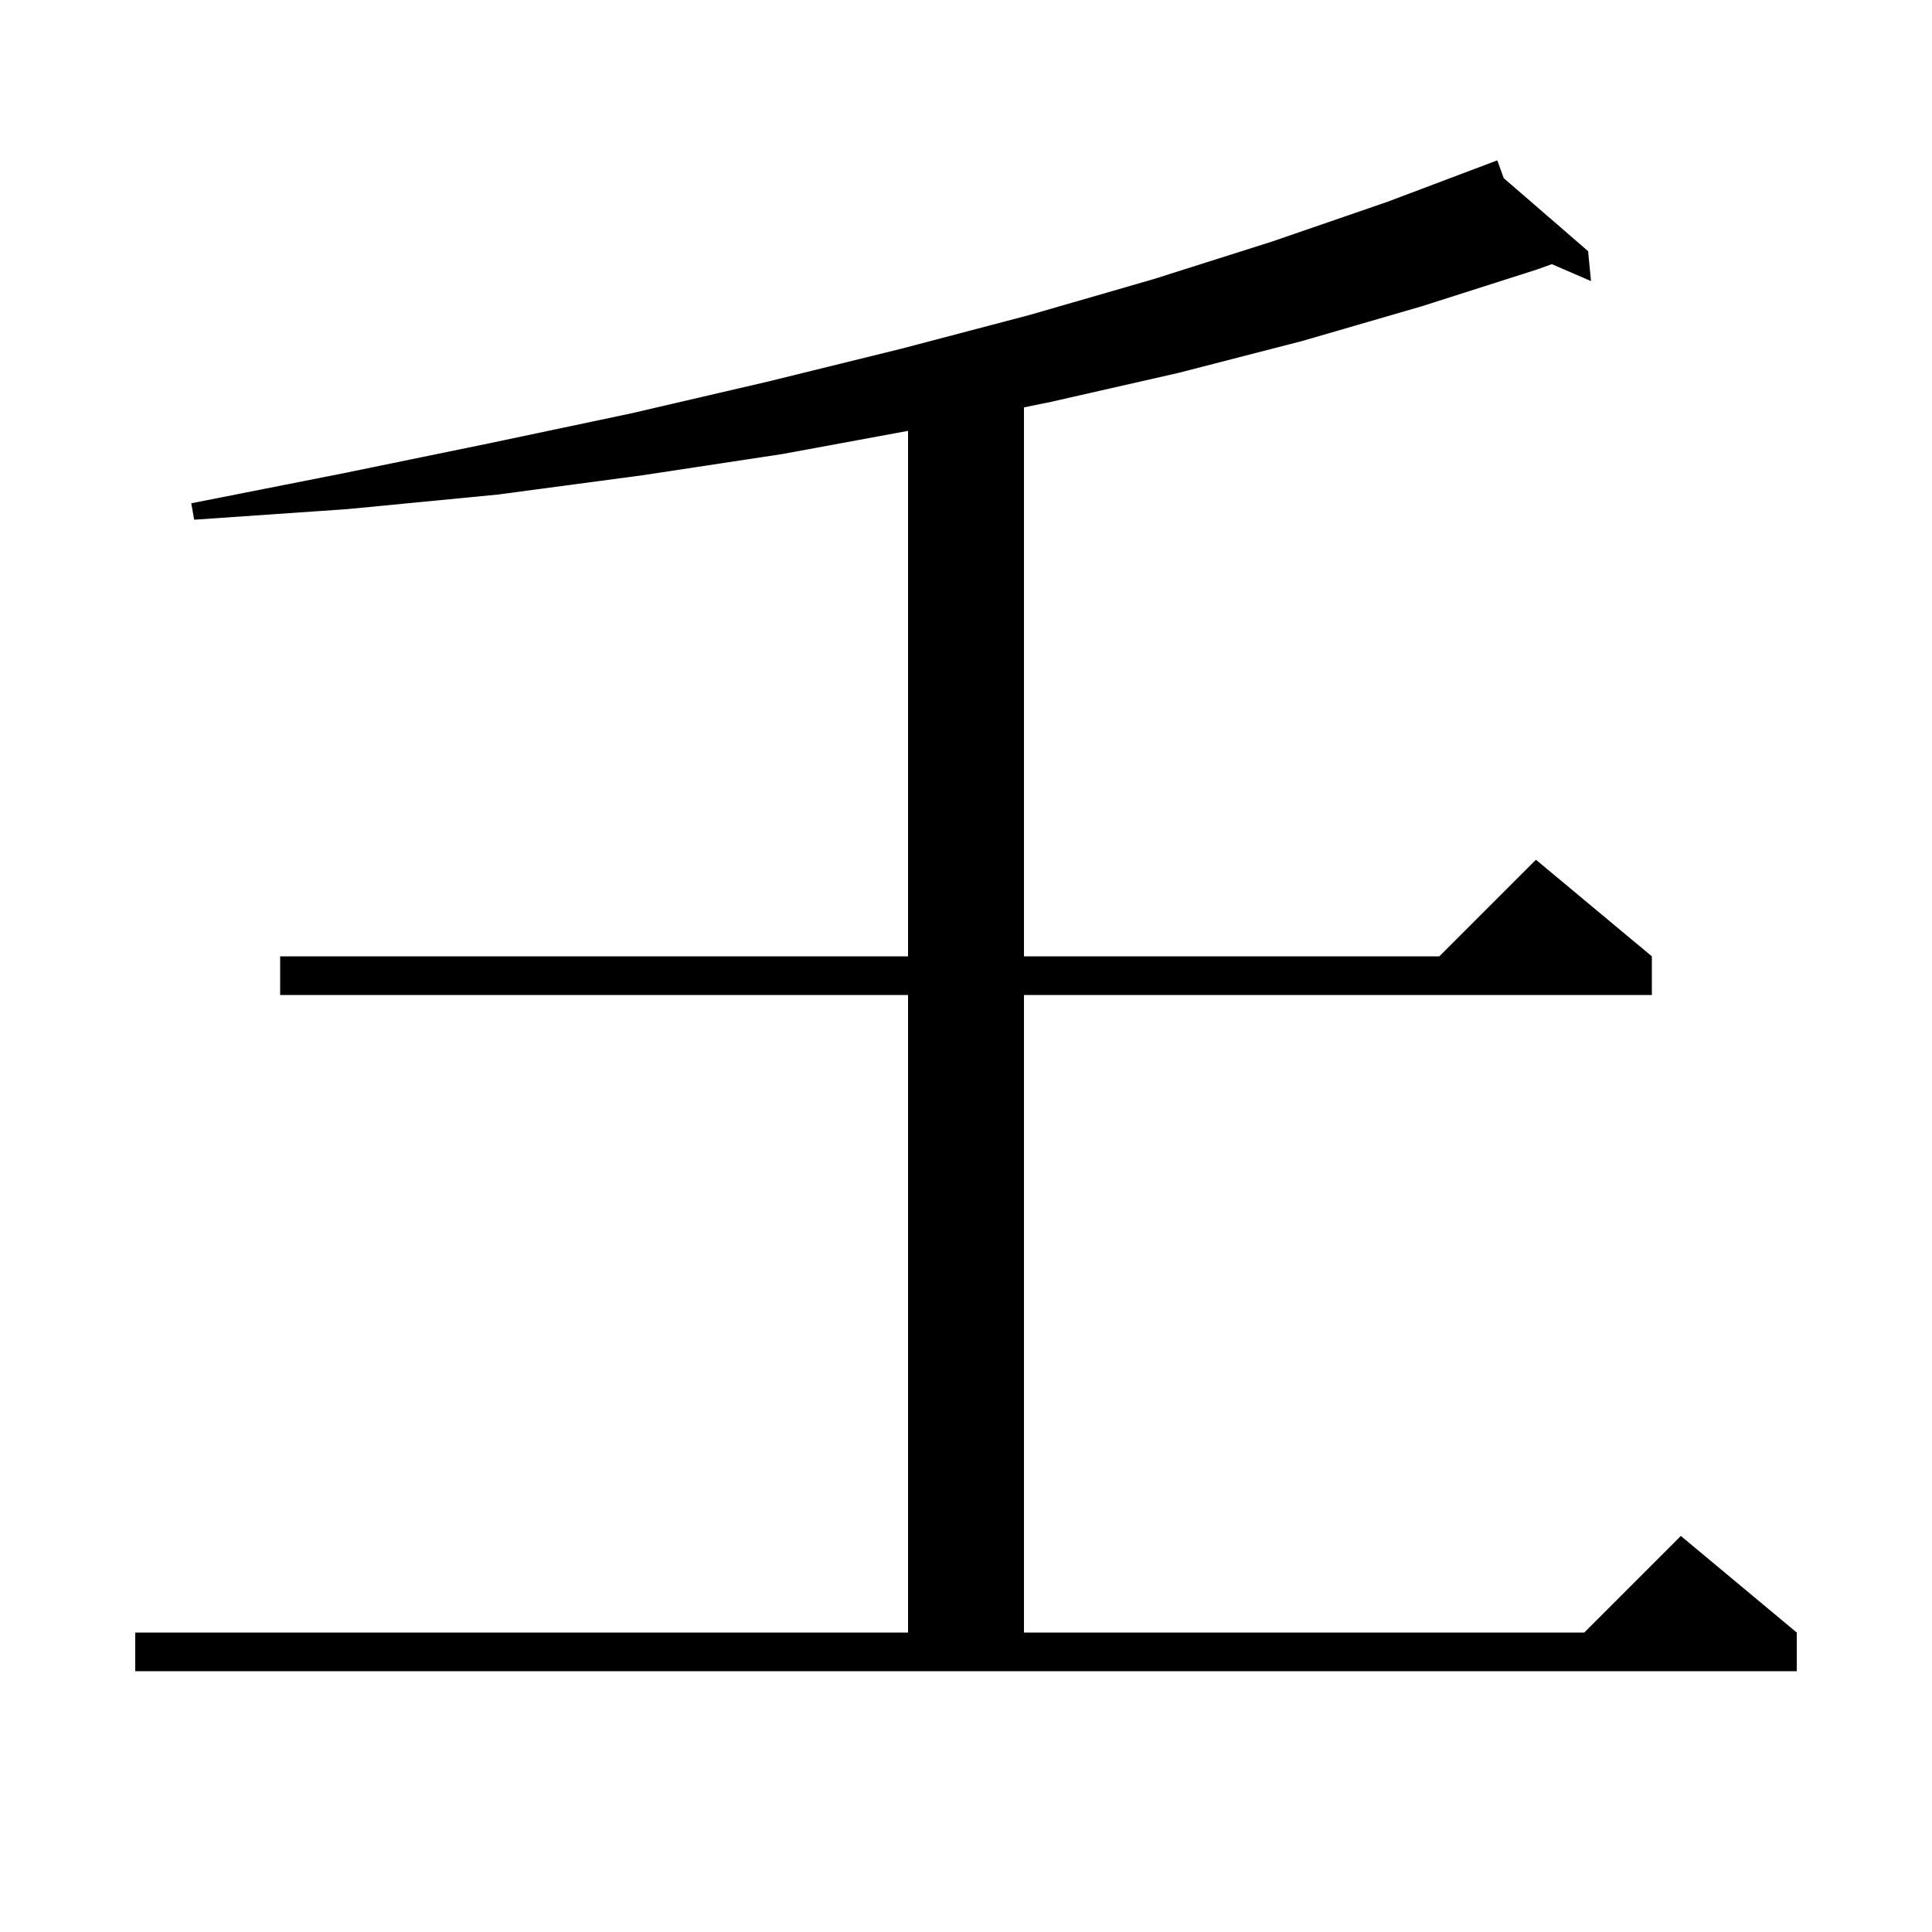 <svg xmlns="http://www.w3.org/2000/svg" xmlns:xlink="http://www.w3.org/1999/xlink" version="1.1" baseProfile="full" viewBox="0 0 200 200" width="200" height="200"><g fill="currentColor"><path d="M 14.0 169.0 L 94.0 169.0 L 94.0 103.0 L 29.0 103.0 L 29.0 99.0 L 94.0 99.0 L 94.0 44.603 L 81.0 47.0 L 66.5 49.2 L 51.5 51.2 L 36.0 52.7 L 20.1 53.8 L 19.8 52.1 L 35.5 49.0 L 50.6 45.9 L 65.3 42.8 L 79.5 39.5 L 93.3 36.1 L 106.6 32.6 L 119.4 28.9 L 131.7 25.0 L 143.6 20.9 L 155.0 16.6 L 155.669 18.445 L 164.4 26.0 L 164.7 29.1 L 160.647 27.346 L 159.1 27.9 L 147.2 31.7 L 134.8 35.3 L 122.0 38.6 L 108.8 41.6 L 106.0 42.172 L 106.0 99.0 L 149.0 99.0 L 159.0 89.0 L 171.0 99.0 L 171.0 103.0 L 106.0 103.0 L 106.0 169.0 L 164.0 169.0 L 174.0 159.0 L 186.0 169.0 L 186.0 173.0 L 14.0 173.0 Z "/></g></svg>